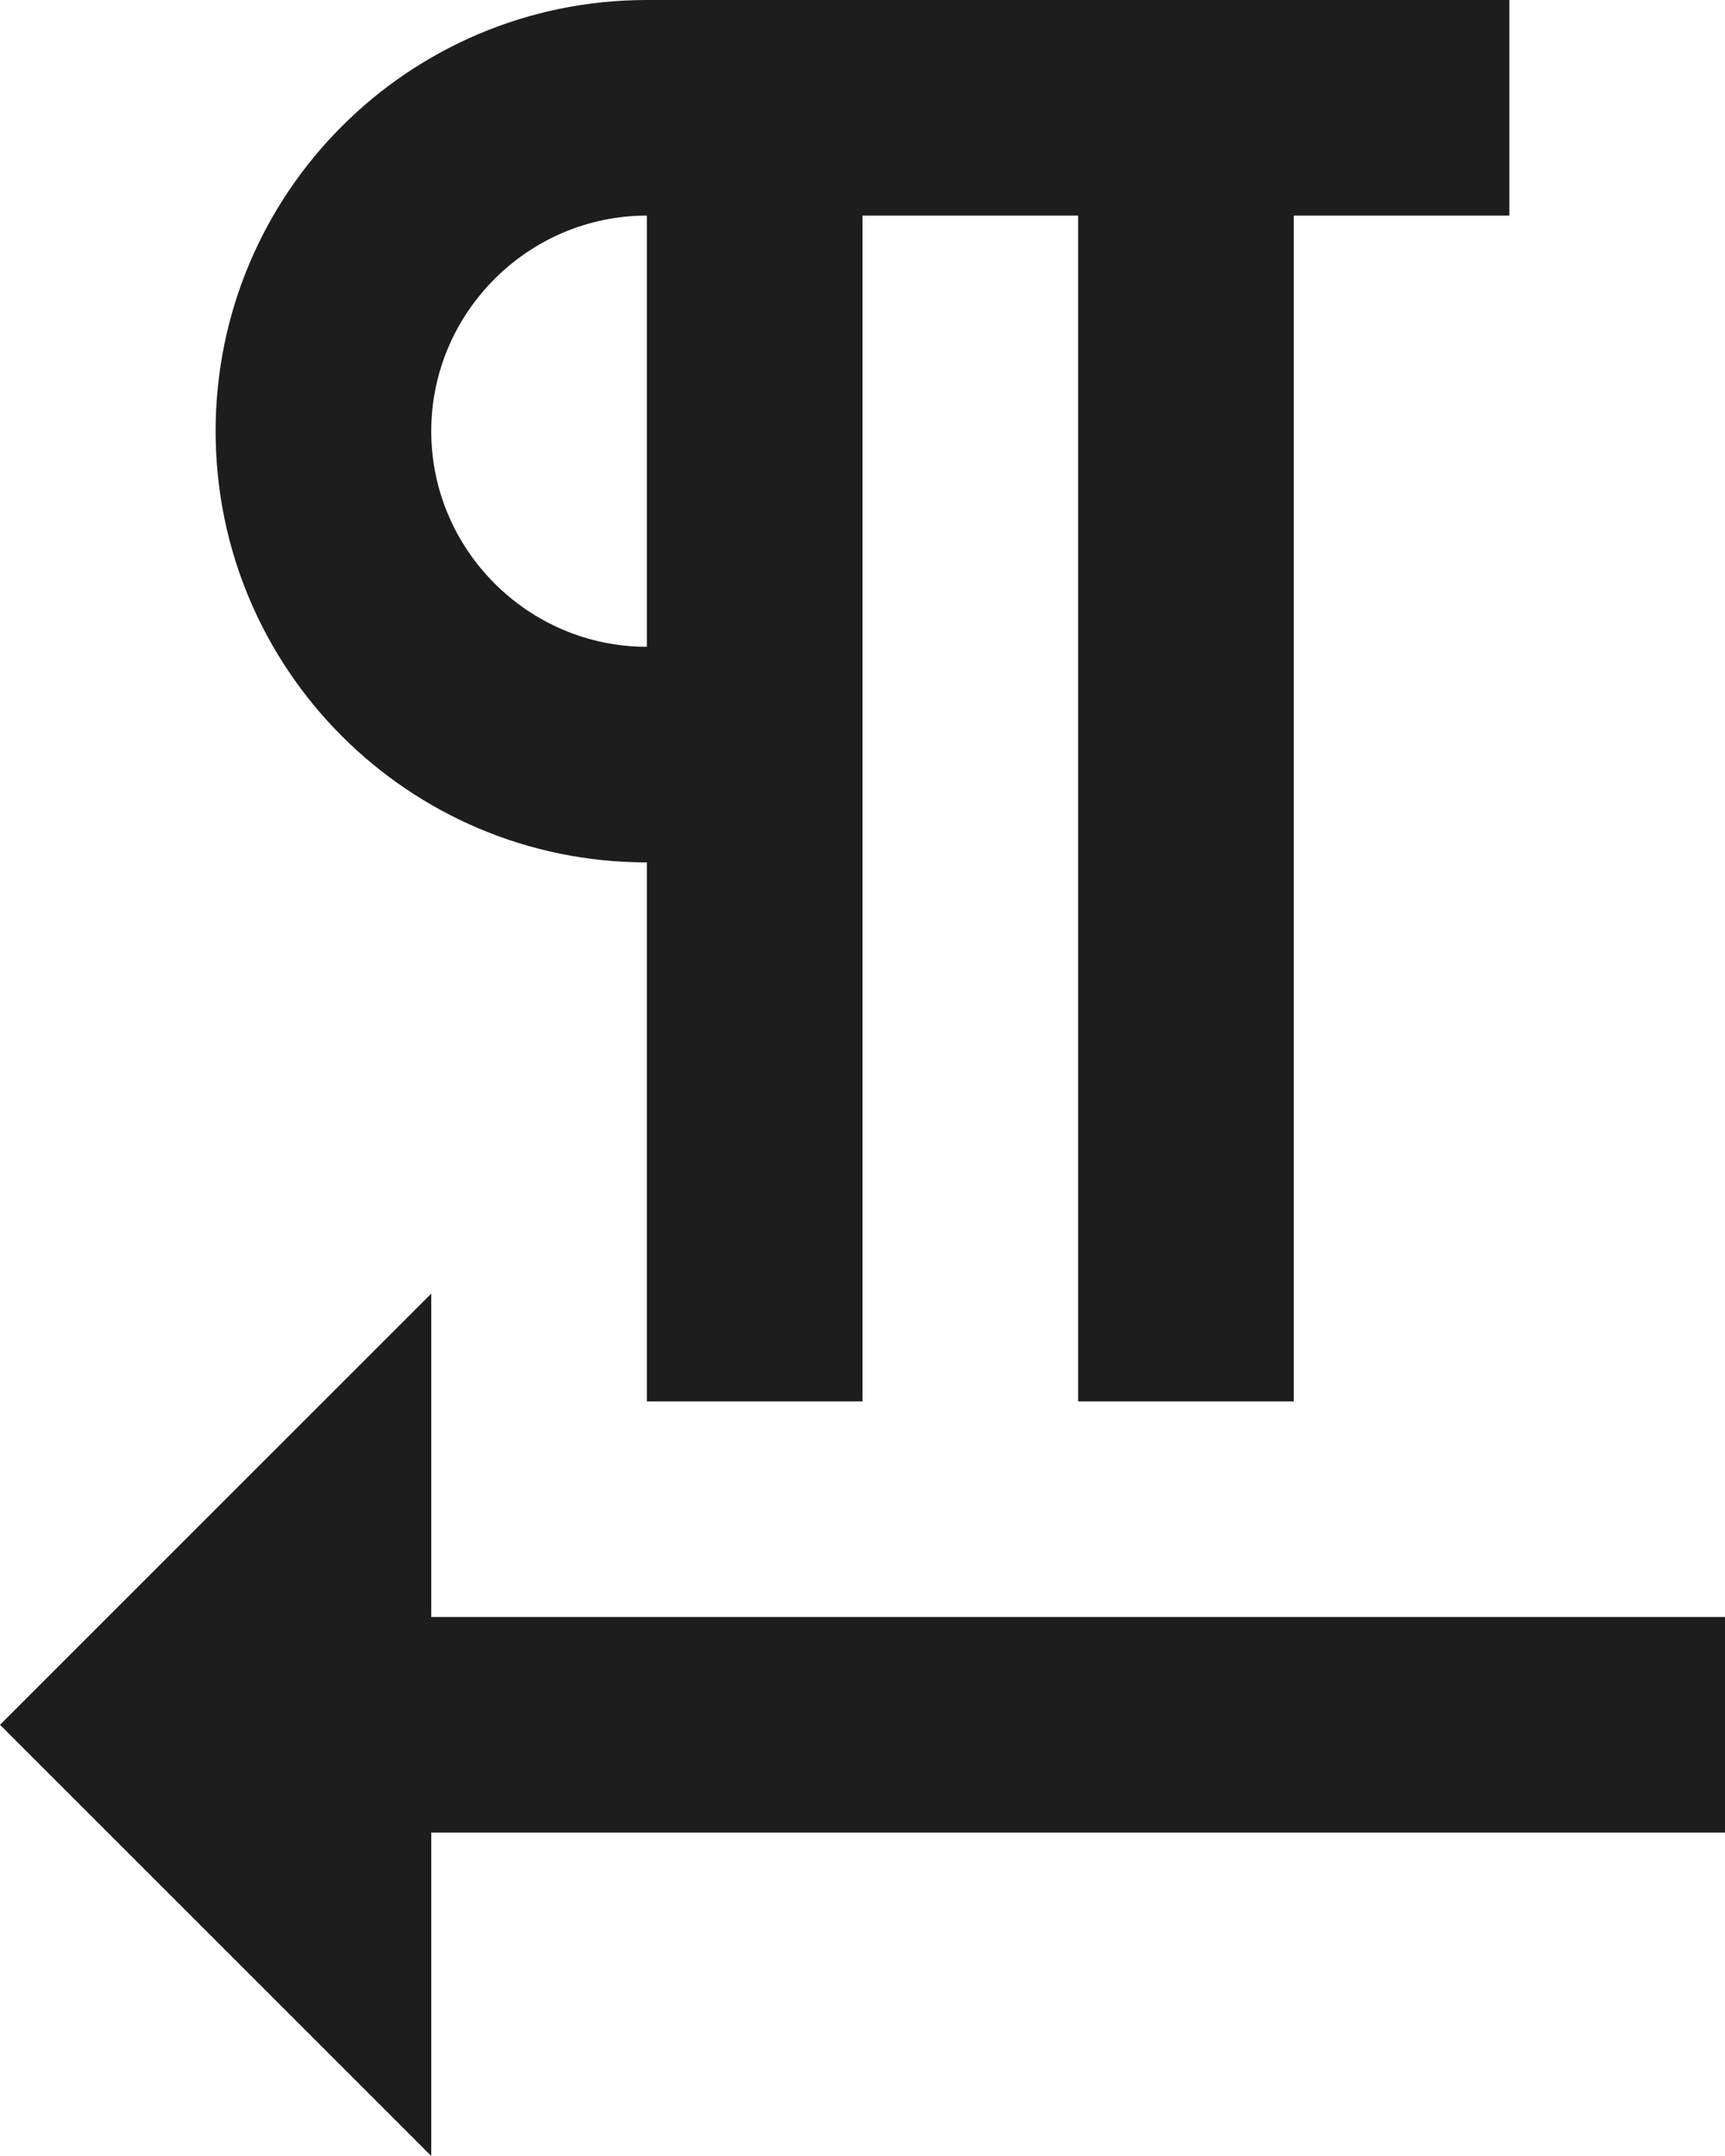<?xml version="1.0" encoding="UTF-8"?>
<svg width="16px" height="20px" viewBox="0 0 16 20" version="1.1" xmlns="http://www.w3.org/2000/svg" xmlns:xlink="http://www.w3.org/1999/xlink">
    <!-- Generator: Sketch 52.5 (67469) - http://www.bohemiancoding.com/sketch -->
    <title>format_textdirection_r_to_l</title>
    <desc>Created with Sketch.</desc>
    <g id="Icons" stroke="none" stroke-width="1" fill="none" fill-rule="evenodd">
        <g id="Outlined" transform="translate(-546, -2060)">
            <g id="Editor" transform="translate(100, 1960)">
                <g id="Outlined-/-Editor-/-format_textdirection_r_to_l" transform="translate(442, 98)">
                    <g>
                        <polygon id="Path" points="0 0 24 0 24 24 0 24"></polygon>
                        <path d="M10,4 L10,8 C8.9,8 8,7.1 8,6 C8,4.9 8.9,4 10,4 Z M18,2 L10,2 C7.79,2 6,3.79 6,6 C6,8.21 7.79,10 10,10 L10,15 L12,15 L12,4 L14,4 L14,15 L16,15 L16,4 L18,4 L18,2 Z M8,14 L4,18 L8,22 L8,19 L20,19 L20,17 L8,17 L8,14 Z" id="🔹-Icon-Color" fill="#1D1D1D"></path>
                    </g>
                </g>
            </g>
        </g>
    </g>
</svg>